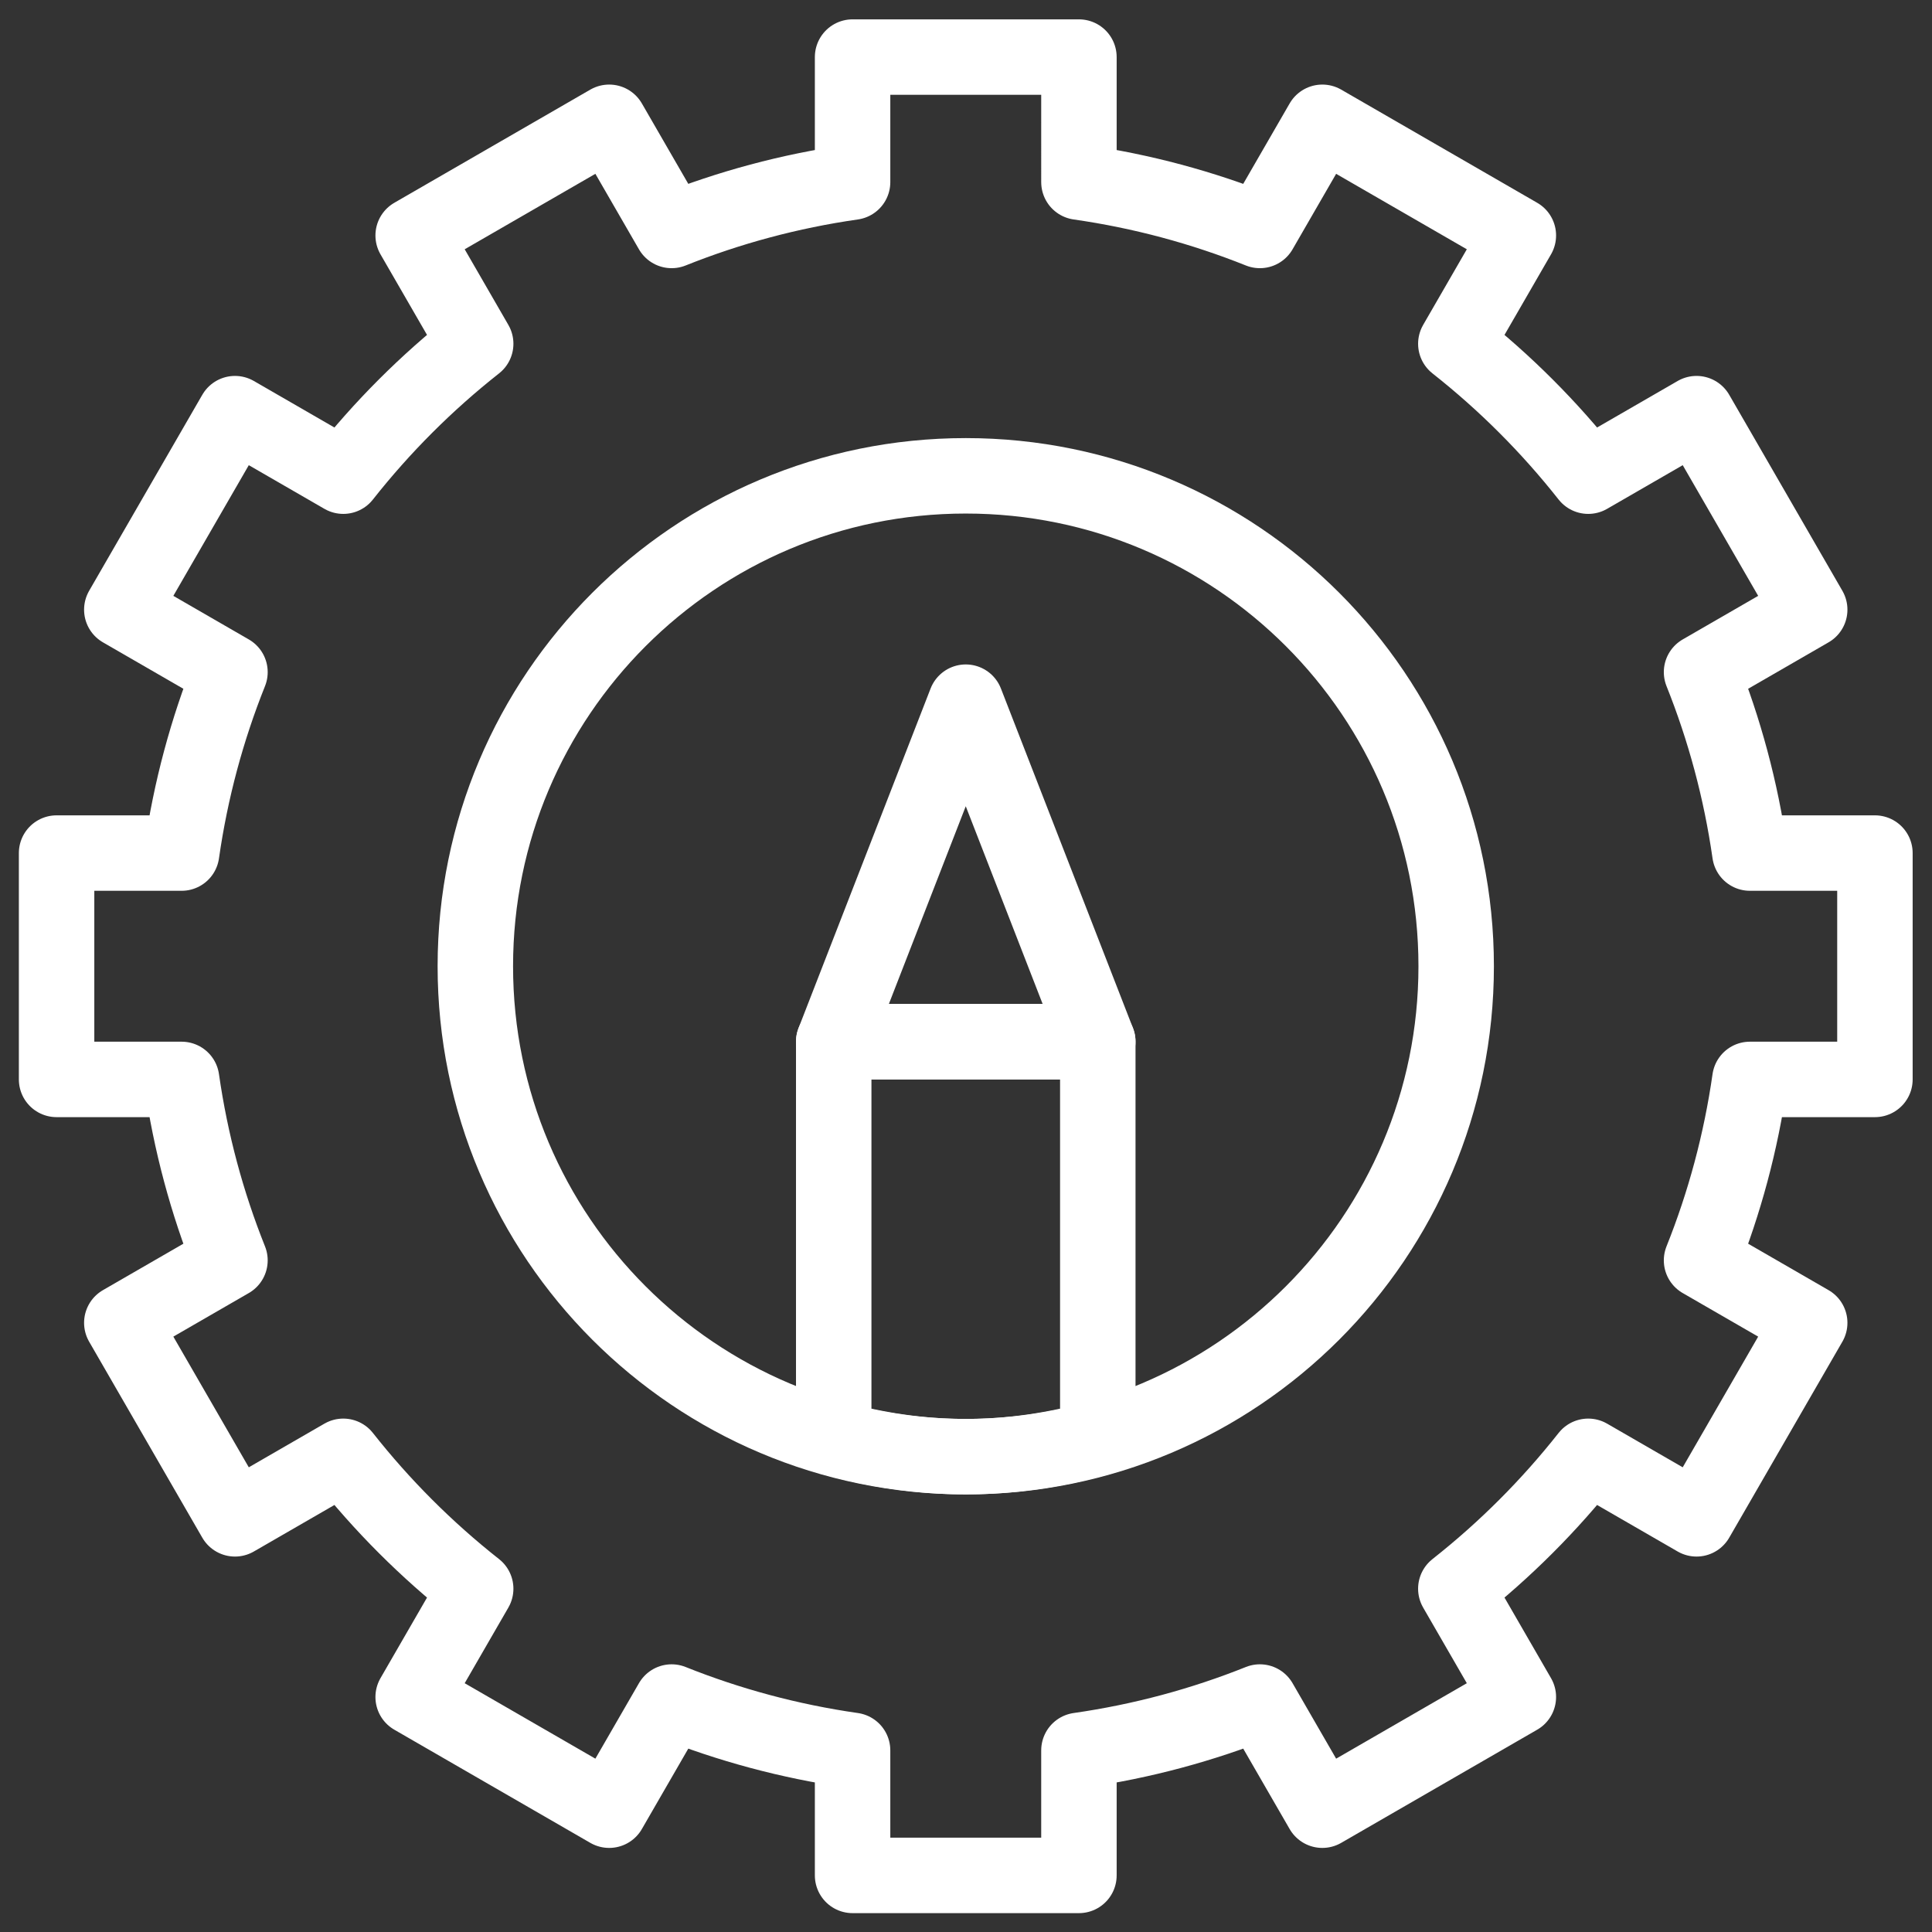 <svg version="1.1" id="svg507" xml:space="preserve" width="300" height="300" viewBox="0 0 682.667 682.667" xmlns="http://www.w3.org/2000/svg" xmlns:svg="http://www.w3.org/2000/svg" xmlns:xlink="http://www.w3.org/1999/xlink" xmlns:svgjs="http://svgjs.dev/svgjs"><rect x="0" y="0" width="682.667" height="682.667" fill="#333333" stroke="none"/><g width="100%" height="100%" transform="matrix(1,0,0,1,0,0)"><defs id="defs511"><clipPath clipPathUnits="userSpaceOnUse" id="clipPath521"><path d="M 0,512 H 512 V 0 H 0 Z" id="path519" fill="#ffffff" fill-opacity="1" data-original-color="#000000ff" stroke="none" stroke-opacity="1"/></clipPath></defs><g id="g513" transform="matrix(1.333,0,0,-1.333,0,682.667)"><g id="g515"><g id="g517" clip-path="url(#clipPath521)"><g id="g523" transform="translate(497,226)"><path d="m 0,0 v 60 h -33.143 c -2.389,16.703 -6.738,32.772 -12.817,47.965 l 28.672,16.555 -30,51.961 -28.708,-16.575 c -10.275,13.035 -22.063,24.823 -35.098,35.098 l 16.575,28.708 -51.962,30 -16.554,-28.672 c -15.193,6.079 -31.262,10.428 -47.965,12.817 V 271 h -60 v -33.143 c -16.703,-2.389 -32.772,-6.738 -47.965,-12.817 l -16.554,28.672 -51.962,-30 16.575,-28.708 c -13.035,-10.275 -24.823,-22.063 -35.098,-35.098 l -28.708,16.575 -30,-51.961 28.672,-16.555 C -442.119,92.772 -446.468,76.703 -448.857,60 H -482 V 0 h 33.143 c 2.389,-16.703 6.738,-32.772 12.817,-47.965 l -28.672,-16.554 30,-51.961 28.708,16.574 c 10.275,-13.035 22.063,-24.822 35.098,-35.098 l -16.575,-28.708 51.962,-30 16.554,28.672 c 15.193,-6.079 31.262,-10.428 47.965,-12.817 V -211 h 60 v 33.143 c 16.703,2.389 32.772,6.738 47.965,12.817 l 16.554,-28.672 51.962,30 -16.575,28.708 c 13.035,10.276 24.823,22.063 35.098,35.098 l 28.708,-16.574 30,51.961 -28.672,16.554 c 6.079,15.193 10.428,31.262 12.817,47.965 z" style="stroke-linecap: round; stroke-linejoin: round; stroke-miterlimit: 10; stroke-dasharray: none;" id="path525" fill="none" fill-opacity="1" stroke="#ffffff" stroke-opacity="1" data-original-stroke-color="#000000ff" stroke-width="20" data-original-stroke-width="30"/></g><g id="g527" transform="translate(386,256)"><path d="m 0,0 c 0,-71.797 -58.203,-130 -130,-130 -71.797,0 -130,58.203 -130,130 0,71.797 58.203,130 130,130 C -58.203,130 0,71.797 0,0 Z" style="stroke-linecap: round; stroke-linejoin: round; stroke-miterlimit: 10; stroke-dasharray: none;" id="path529" fill="none" fill-opacity="1" stroke="#ffffff" stroke-opacity="1" data-original-stroke-color="#000000ff" stroke-width="20" data-original-stroke-width="30"/></g><g id="g531" transform="translate(221,130.904)"><path d="m 0,0 c 11.15,-3.115 22.856,-4.904 35,-4.904 12.144,0 23.85,1.789 35,4.904 V 105.096 H 0 Z" style="stroke-linecap: round; stroke-linejoin: round; stroke-miterlimit: 10; stroke-dasharray: none;" id="path533" fill="none" fill-opacity="1" stroke="#ffffff" stroke-opacity="1" data-original-stroke-color="#000000ff" stroke-width="20" data-original-stroke-width="30"/></g><g id="g535" transform="translate(256,326)"><path d="M 0,0 -35,-90 H 35 Z" style="stroke-linecap: round; stroke-linejoin: round; stroke-miterlimit: 10; stroke-dasharray: none;" id="path537" fill="none" fill-opacity="1" stroke="#ffffff" stroke-opacity="1" data-original-stroke-color="#000000ff" stroke-width="20" data-original-stroke-width="30"/></g></g></g></g></g></svg>